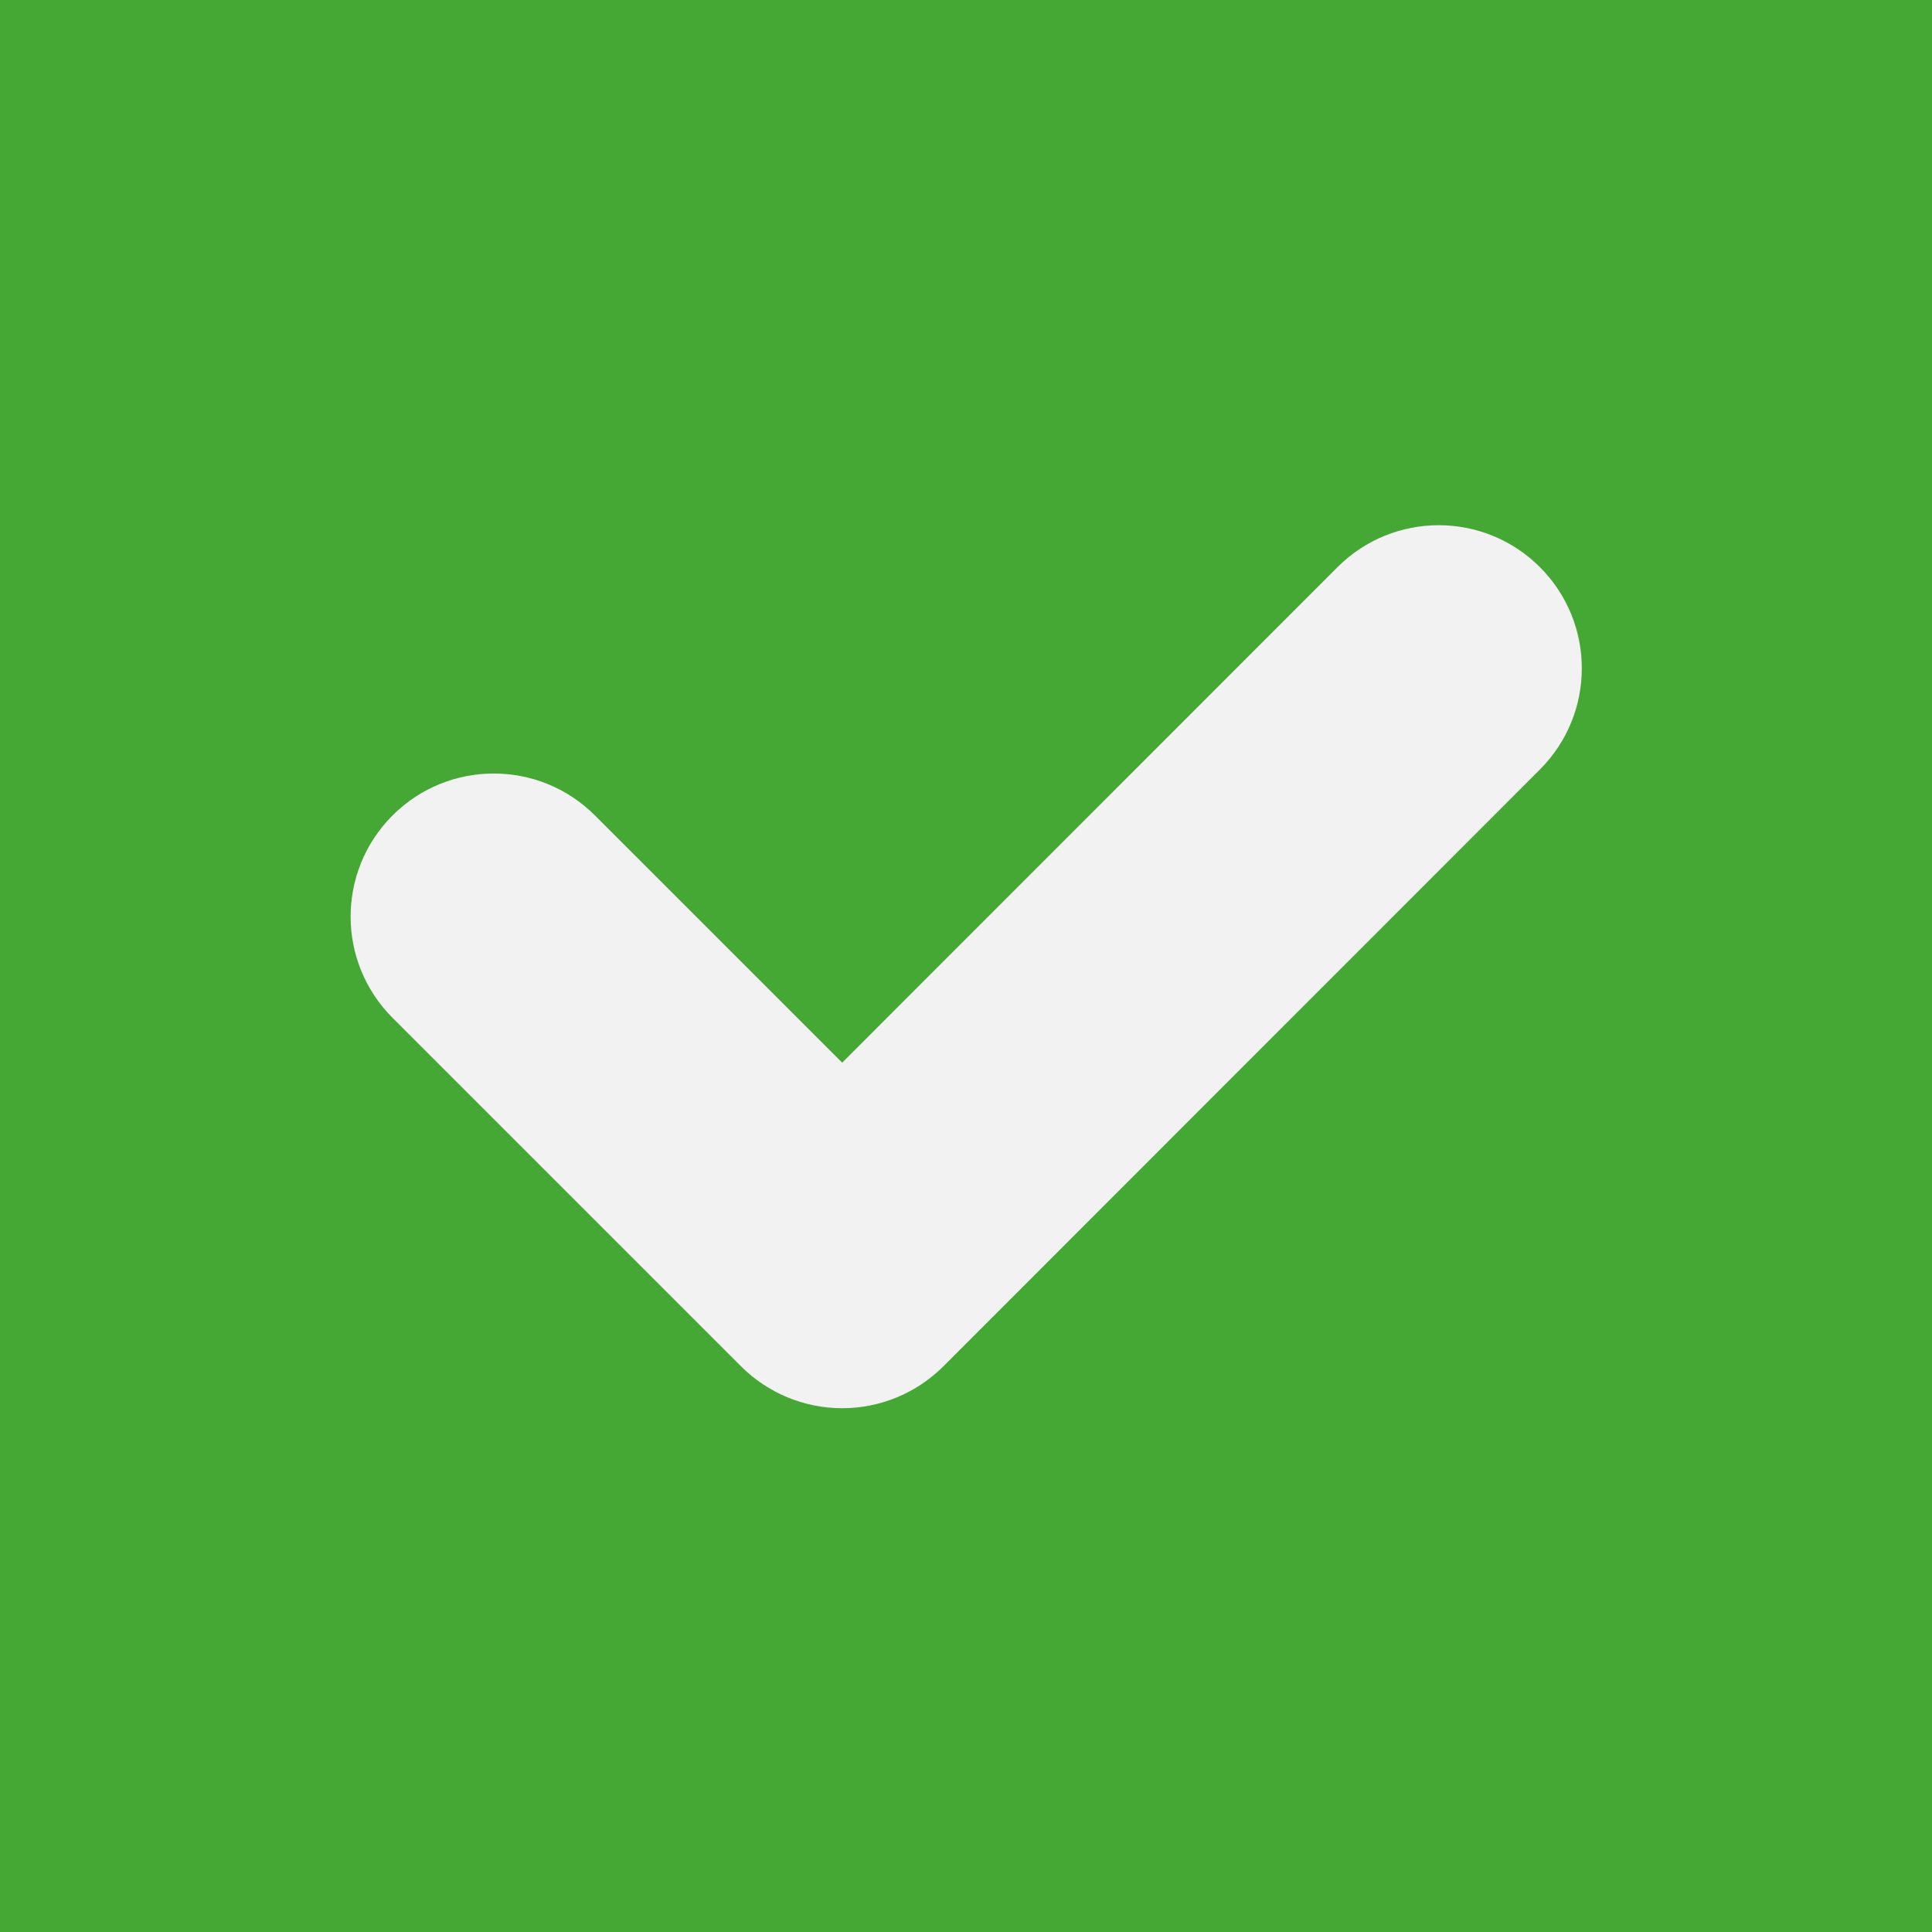 <?xml version="1.0" encoding="UTF-8"?>
<!DOCTYPE svg PUBLIC '-//W3C//DTD SVG 1.0//EN'
          'http://www.w3.org/TR/2001/REC-SVG-20010904/DTD/svg10.dtd'>
<svg fill="none" height="1350.0" preserveAspectRatio="xMidYMid meet" style="fill: none;" version="1.0" viewBox="825.0 825.0 1350.0 1350.0" width="1350.0" xmlns="http://www.w3.org/2000/svg" xmlns:xlink="http://www.w3.org/1999/xlink" zoomAndPan="magnify"
><g id="change1_1"
  ><path d="M825 825H2175V2175H825z" fill="#45A834"
  /></g
  ><g id="change2_1"
  ><path d="M1901.03 1362.69C1940.07 1323.63 1940.06 1260.32 1901 1221.27C1861.94 1182.23 1798.62 1182.24 1759.58 1221.31L1413.48 1567.56L1240.71 1394.79C1201.66 1355.74 1138.34 1355.74 1099.29 1394.79C1060.24 1433.84 1060.24 1497.16 1099.29 1536.21L1342.79 1779.71C1361.55 1798.47 1386.99 1809 1413.51 1809C1440.04 1809 1465.48 1798.45 1484.23 1779.69L1901.03 1362.69Z" fill="#F2F2F2"
  /></g
></svg
>

